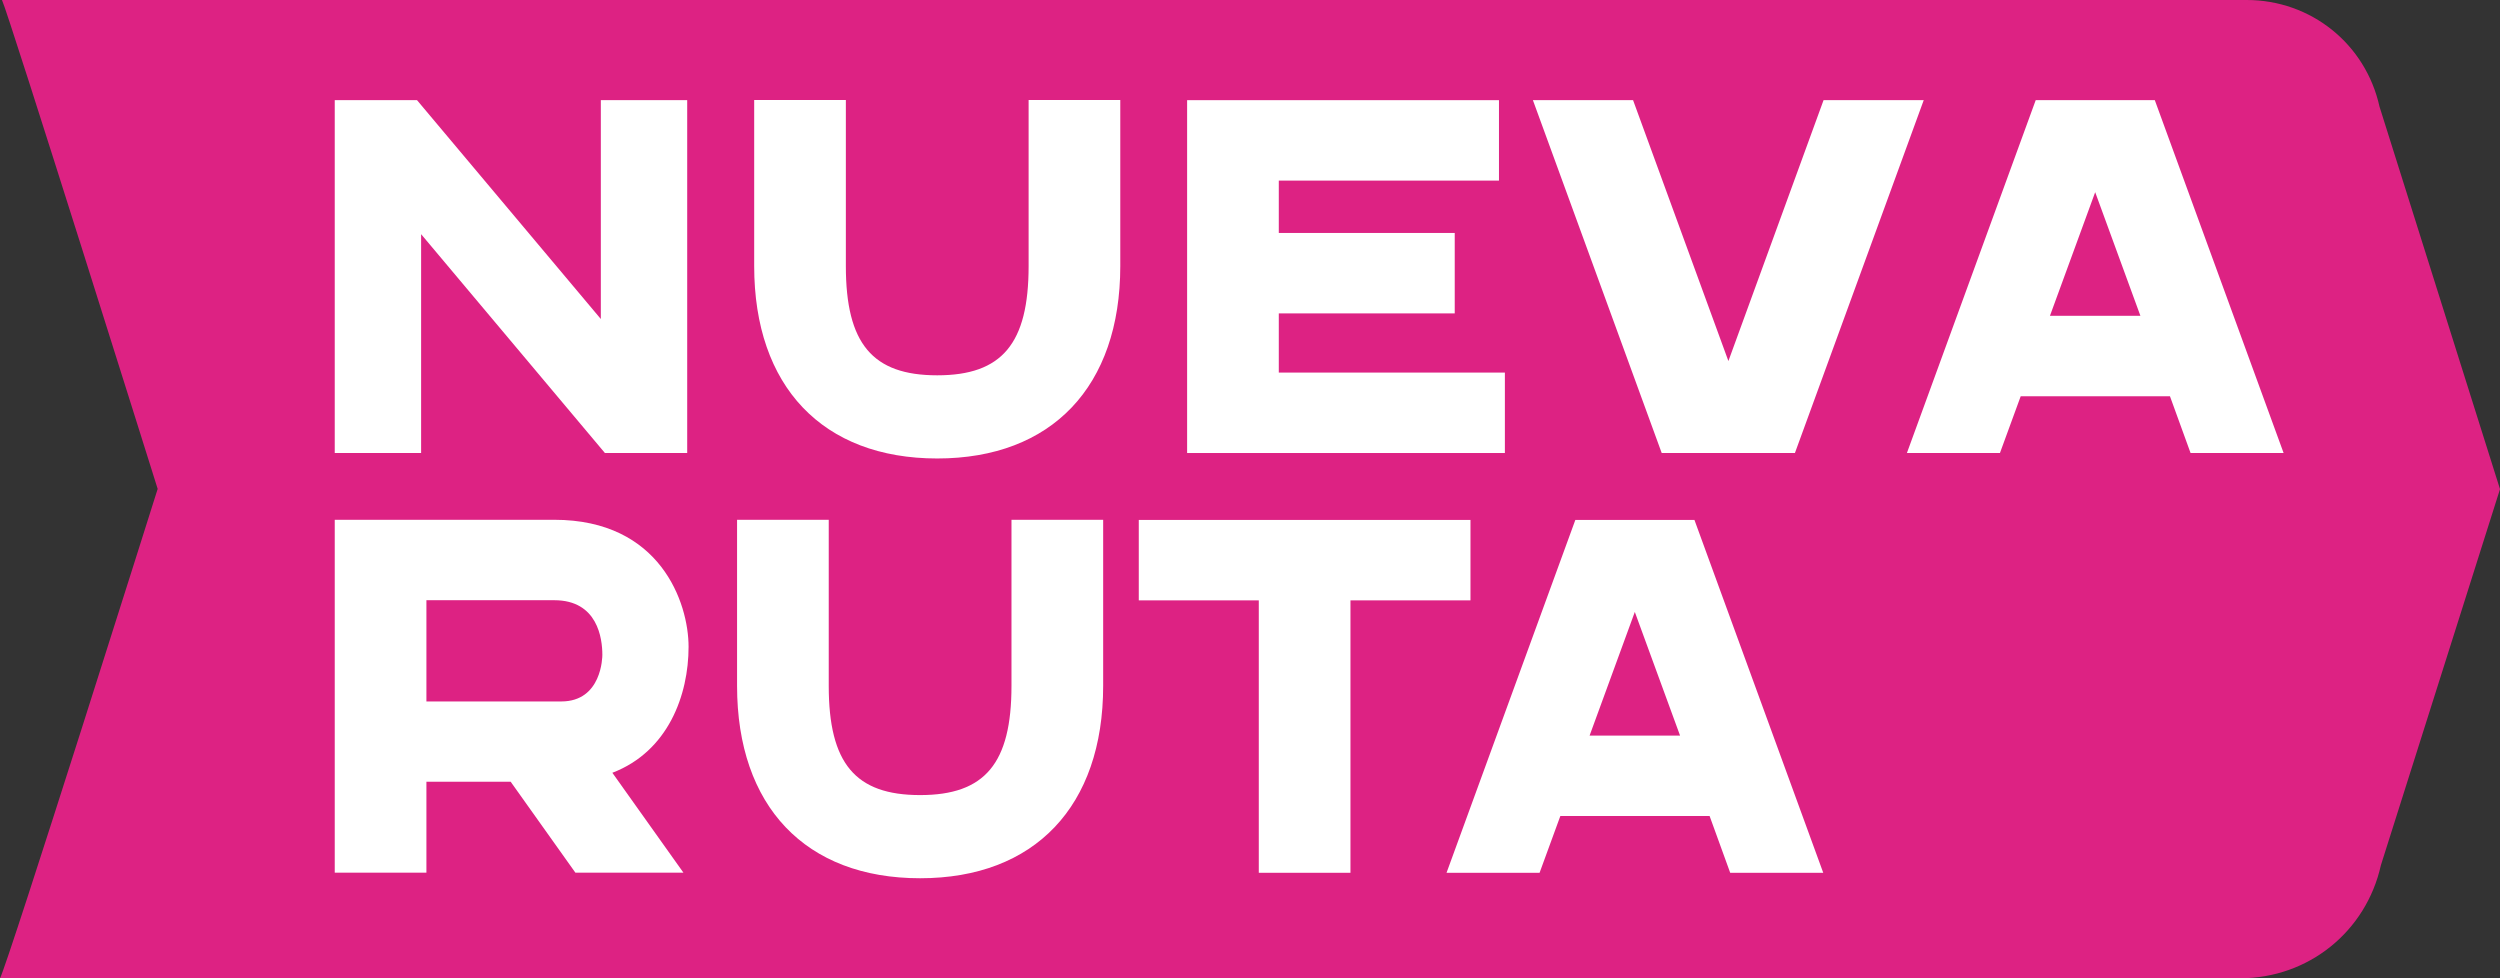 <svg width="184" height="72" viewBox="0 0 184 72" fill="none" xmlns="http://www.w3.org/2000/svg">
<rect x="0" y="0" width="184" height="72" fill="#333333" stroke="none"/>
<path d="M11.599 36C11.599 36 0.58 70.961 0 72H164.873C169.88 72 174.141 68.582 175.234 63.679L184 36L175.133 7.852C174.107 3.228 170.081 0 165.352 0H0.145C0.591 0.882 11.61 36 11.61 36H11.599Z" fill="#DD2283"/>
<path d="M44.221 7.372H50.578V33.342H44.522L30.994 17.235V33.342H24.637V7.372H30.693L44.221 23.479V7.372Z" fill="white"/>
<path d="M75.706 19.581V7.361H82.453V19.581C82.453 28.449 77.412 33.744 68.981 33.744C60.549 33.744 55.508 28.449 55.508 19.581V7.361H62.255V19.581C62.255 25.288 64.207 27.623 68.981 27.623C73.754 27.623 75.706 25.288 75.706 19.581V19.581Z" fill="white"/>
<path d="M94.119 27.422H110.759V33.342H87.372V7.372H110.324V13.292H94.119V17.146H107.068V23.066H94.119V27.433V27.422Z" fill="white"/>
<path d="M134.214 7.372H141.586L132.106 33.342H122.302L112.822 7.372H120.194L127.21 26.573L134.214 7.372Z" fill="white"/>
<path d="M158.594 7.372L168.074 33.342H161.226L159.709 29.164H148.724L147.196 33.342H140.348L149.828 7.372H158.583H158.594ZM154.211 14.13L150.876 23.244H157.534L154.2 14.13H154.211Z" fill="white"/>
<path d="M45.069 56.876L50.299 64.226H42.347L37.585 57.535H31.384V64.226H24.637V38.256H40.797C48.604 38.256 50.679 44.366 50.679 47.605C50.679 51.146 49.184 55.301 45.069 56.876V56.876ZM40.797 44.176H31.384V51.627H41.31C44.299 51.627 44.333 48.343 44.333 48.197C44.333 46.991 43.987 44.176 40.797 44.176V44.176Z" fill="white"/>
<path d="M74.445 50.476V38.256H81.193V50.476C81.193 59.345 76.152 64.639 67.72 64.639C59.289 64.639 54.248 59.345 54.248 50.476V38.256H60.995V50.476C60.995 56.184 62.947 58.518 67.72 58.518C72.494 58.518 74.445 56.184 74.445 50.476Z" fill="white"/>
<path d="M83.814 38.267H108.227V44.187H99.394V64.237H92.647V44.187H83.814V38.267Z" fill="white"/>
<path d="M124.711 38.267L134.191 64.237H127.343L125.827 60.059H114.841L113.313 64.237H106.465L115.945 38.267H124.7H124.711ZM120.328 45.025L116.994 54.139H123.652L120.317 45.025H120.328Z" fill="white"/>
</svg>
